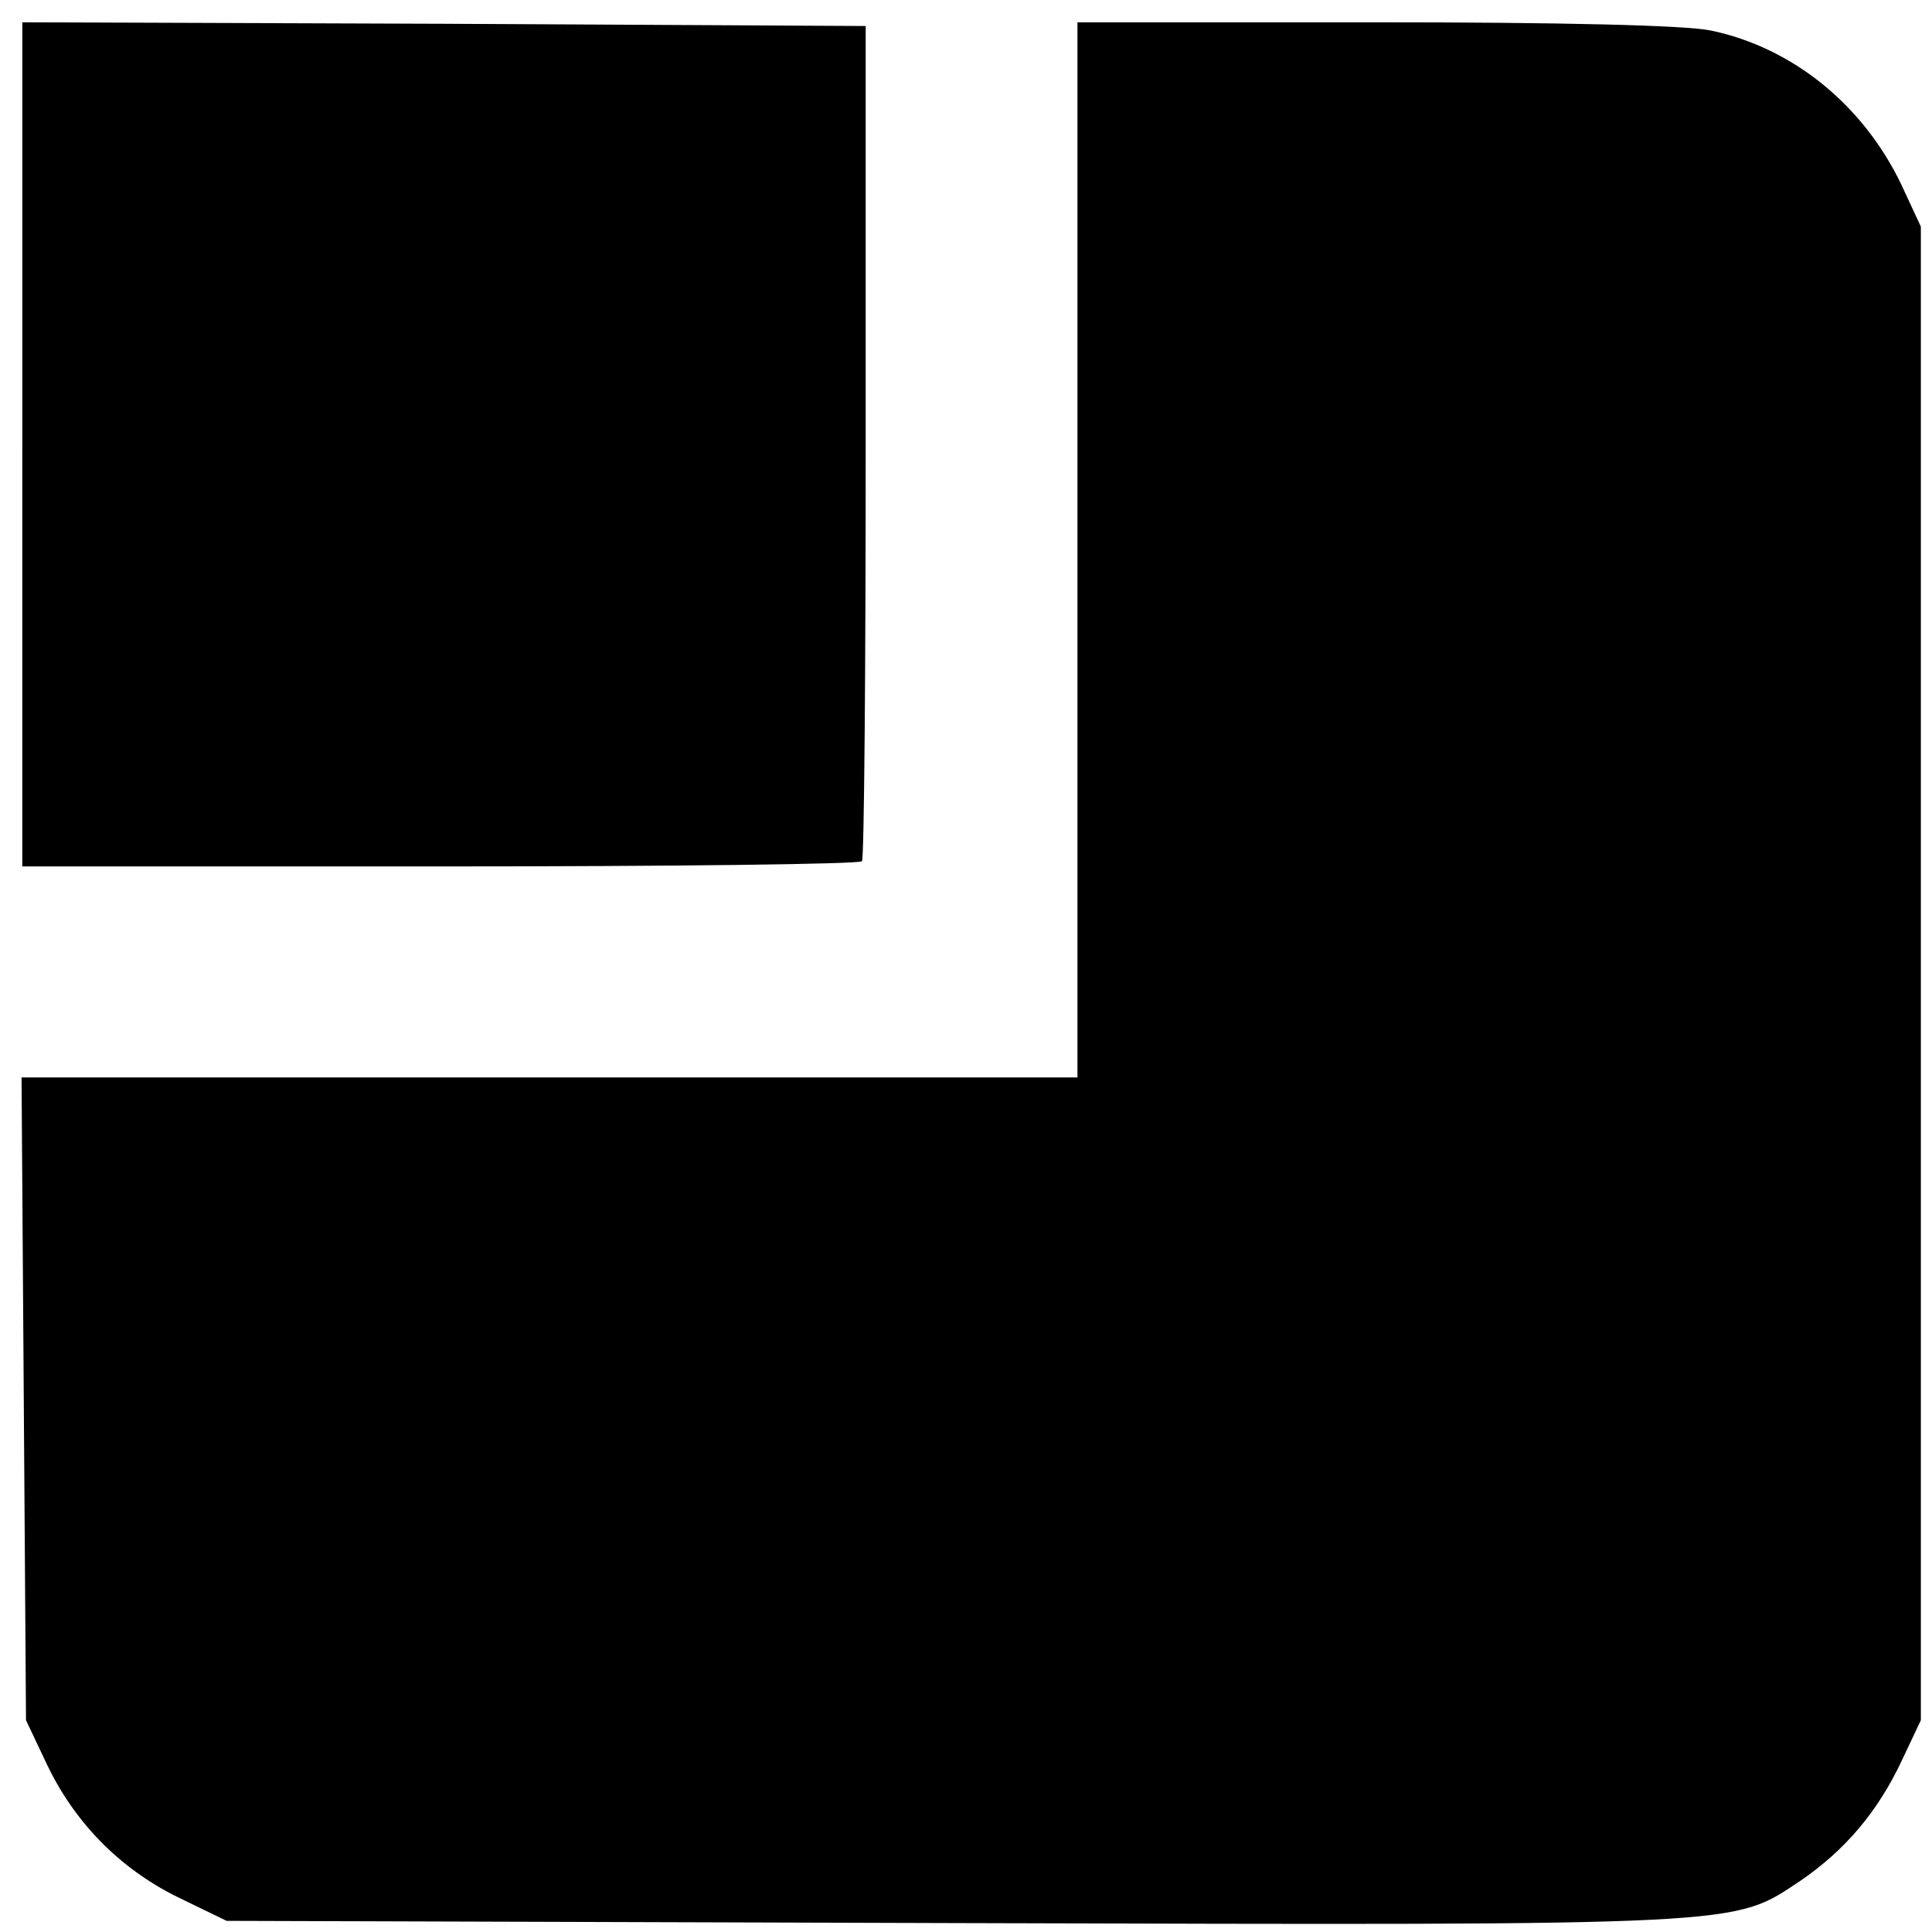 <?xml version="1.0" standalone="no"?>
<!DOCTYPE svg PUBLIC "-//W3C//DTD SVG 20010904//EN"
 "http://www.w3.org/TR/2001/REC-SVG-20010904/DTD/svg10.dtd">
<svg version="1.0" xmlns="http://www.w3.org/2000/svg"
 width="260pt" height="260pt" viewBox="0 0 260 260"
 preserveAspectRatio="xMidYMid meet">
<g transform="translate(0,260) scale(0.1,-0.1)"
fill="#000000" stroke="none">
<path d="M30 2002 l0 -568 563 0 c309 0 564 3 567 7 3 4 5 258 5 566 l0 558
-568 3 -567 2 0 -568z"/>
<path d="M1450 1860 l0 -710 -710 0 -711 0 3 -433 3 -432 27 -57 c37 -79 98
-142 177 -181 l66 -32 979 -3 c1076 -3 1047 -4 1139 57 60 41 104 93 136 161
l26 55 0 1005 0 1005 -26 56 c-51 107 -146 185 -257 208 -34 7 -199 11 -452
11 l-400 0 0 -710z"/>
</g>
</svg>
